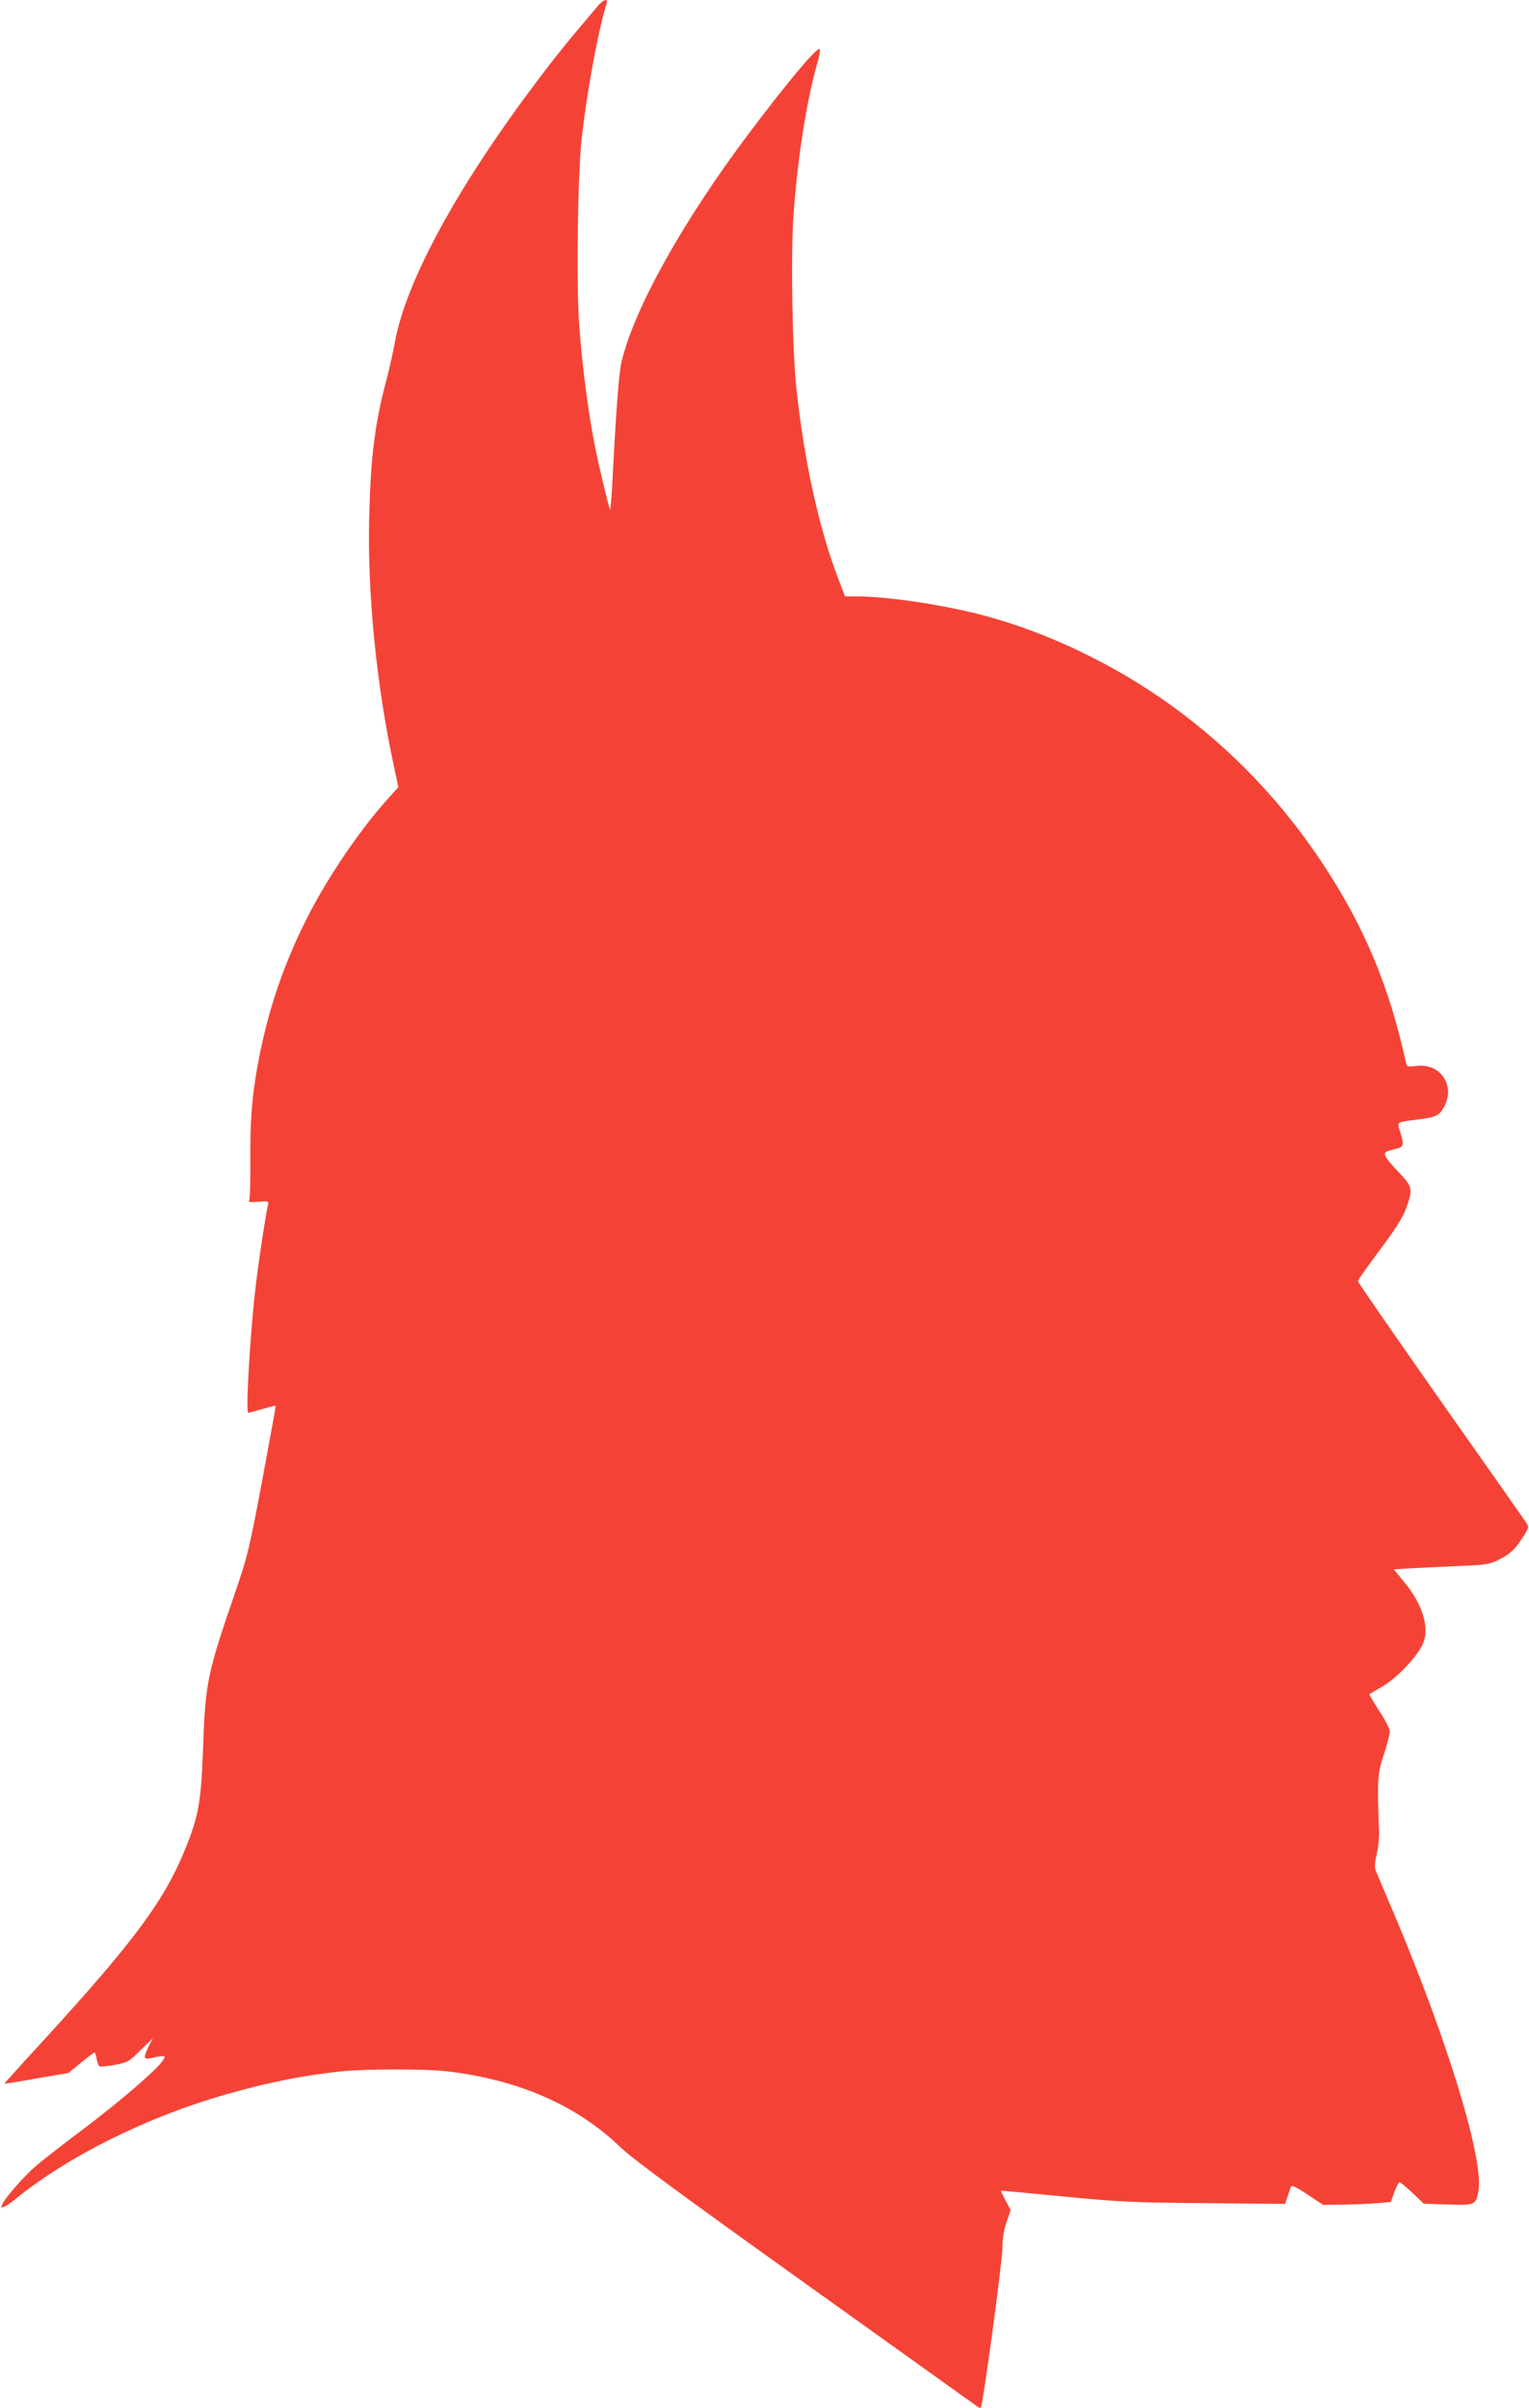 <?xml version="1.0" standalone="no"?>
<!DOCTYPE svg PUBLIC "-//W3C//DTD SVG 20010904//EN"
 "http://www.w3.org/TR/2001/REC-SVG-20010904/DTD/svg10.dtd">
<svg version="1.0" xmlns="http://www.w3.org/2000/svg"
 width="813pt" height="1280pt" viewBox="0 0 813 1280"
 preserveAspectRatio="xMidYMid meet">
<g transform="translate(0,1280) scale(0.1,-0.1)"
fill="#f44336" stroke="none">
<path d="M3182 12772 c-165 -194 -228 -272 -333 -412 -418 -555 -688 -1052
-748 -1372 -10 -57 -32 -155 -49 -218 -59 -224 -81 -402 -89 -715 -10 -408 38
-894 131 -1326 l24 -113 -50 -56 c-145 -158 -326 -423 -433 -635 -123 -243
-202 -472 -255 -735 -39 -196 -51 -338 -49 -566 1 -106 -2 -198 -6 -204 -6
-10 6 -12 48 -8 53 4 56 3 52 -16 -13 -57 -47 -279 -64 -421 -29 -232 -56
-685 -41 -685 3 0 36 9 74 20 38 11 71 19 72 17 1 -1 -31 -177 -71 -392 -69
-367 -77 -402 -143 -595 -150 -435 -160 -486 -172 -825 -10 -285 -23 -364 -90
-531 -111 -280 -271 -497 -758 -1029 -116 -126 -210 -231 -209 -231 1 -1 78
11 172 28 l169 29 67 55 c36 30 69 54 72 54 2 0 8 -16 11 -35 4 -19 10 -37 15
-39 5 -3 41 1 81 8 69 13 76 17 137 78 l65 63 -21 -42 c-31 -63 -29 -73 17
-62 20 5 45 9 55 9 17 0 17 -1 0 -26 -29 -45 -220 -210 -408 -352 -99 -74
-213 -163 -253 -196 -83 -69 -207 -215 -193 -229 5 -5 40 16 82 51 280 225
697 432 1114 550 224 64 412 101 614 122 132 13 440 13 556 0 378 -44 688
-178 920 -400 67 -65 319 -250 990 -730 495 -354 906 -648 913 -653 7 -5 15
-8 17 -5 11 11 115 778 115 847 0 53 7 95 22 140 l22 63 -27 51 c-15 28 -26
51 -24 52 1 1 152 -13 335 -31 302 -29 373 -32 754 -35 l421 -4 14 40 c7 22
15 46 18 53 3 8 31 -5 87 -43 l83 -55 105 1 c58 1 139 4 180 8 l75 6 19 53
c10 28 23 52 28 52 5 0 36 -26 69 -57 l60 -57 128 -4 c144 -5 148 -3 162 71
30 164 -159 788 -446 1468 -48 112 -92 216 -98 231 -9 21 -8 42 3 90 8 35 14
88 13 118 -11 278 -9 311 25 414 18 54 32 109 32 122 0 13 -25 62 -56 109 -31
48 -54 88 -53 89 2 2 34 21 72 43 71 42 172 146 208 215 45 86 8 217 -99 344
l-51 62 97 6 c53 3 167 8 252 12 137 5 161 9 205 31 63 31 89 55 132 121 34
53 34 54 17 80 -10 15 -215 307 -456 649 -241 343 -438 628 -438 633 0 6 52
79 115 163 81 108 122 172 140 220 39 105 36 120 -39 197 -35 36 -67 75 -70
86 -6 19 -1 23 44 34 56 13 58 18 35 93 -17 56 -23 51 93 66 101 13 116 21
143 73 57 111 -24 227 -148 212 -49 -6 -52 -5 -57 17 -90 409 -221 721 -440
1054 -218 330 -482 607 -798 838 -311 226 -683 404 -1036 493 -214 54 -494 94
-653 94 l-56 0 -37 97 c-101 264 -179 617 -221 1003 -22 200 -31 711 -16 925
21 297 68 600 125 803 14 46 19 82 13 82 -22 0 -177 -186 -372 -445 -353 -469
-612 -933 -680 -1217 -14 -56 -29 -253 -50 -661 -4 -71 -9 -127 -11 -125 -6 7
-53 202 -79 328 -36 175 -72 453 -86 662 -15 231 -7 802 15 993 29 249 87 565
132 708 8 26 -18 20 -44 -11z"/>
</g>
</svg>
